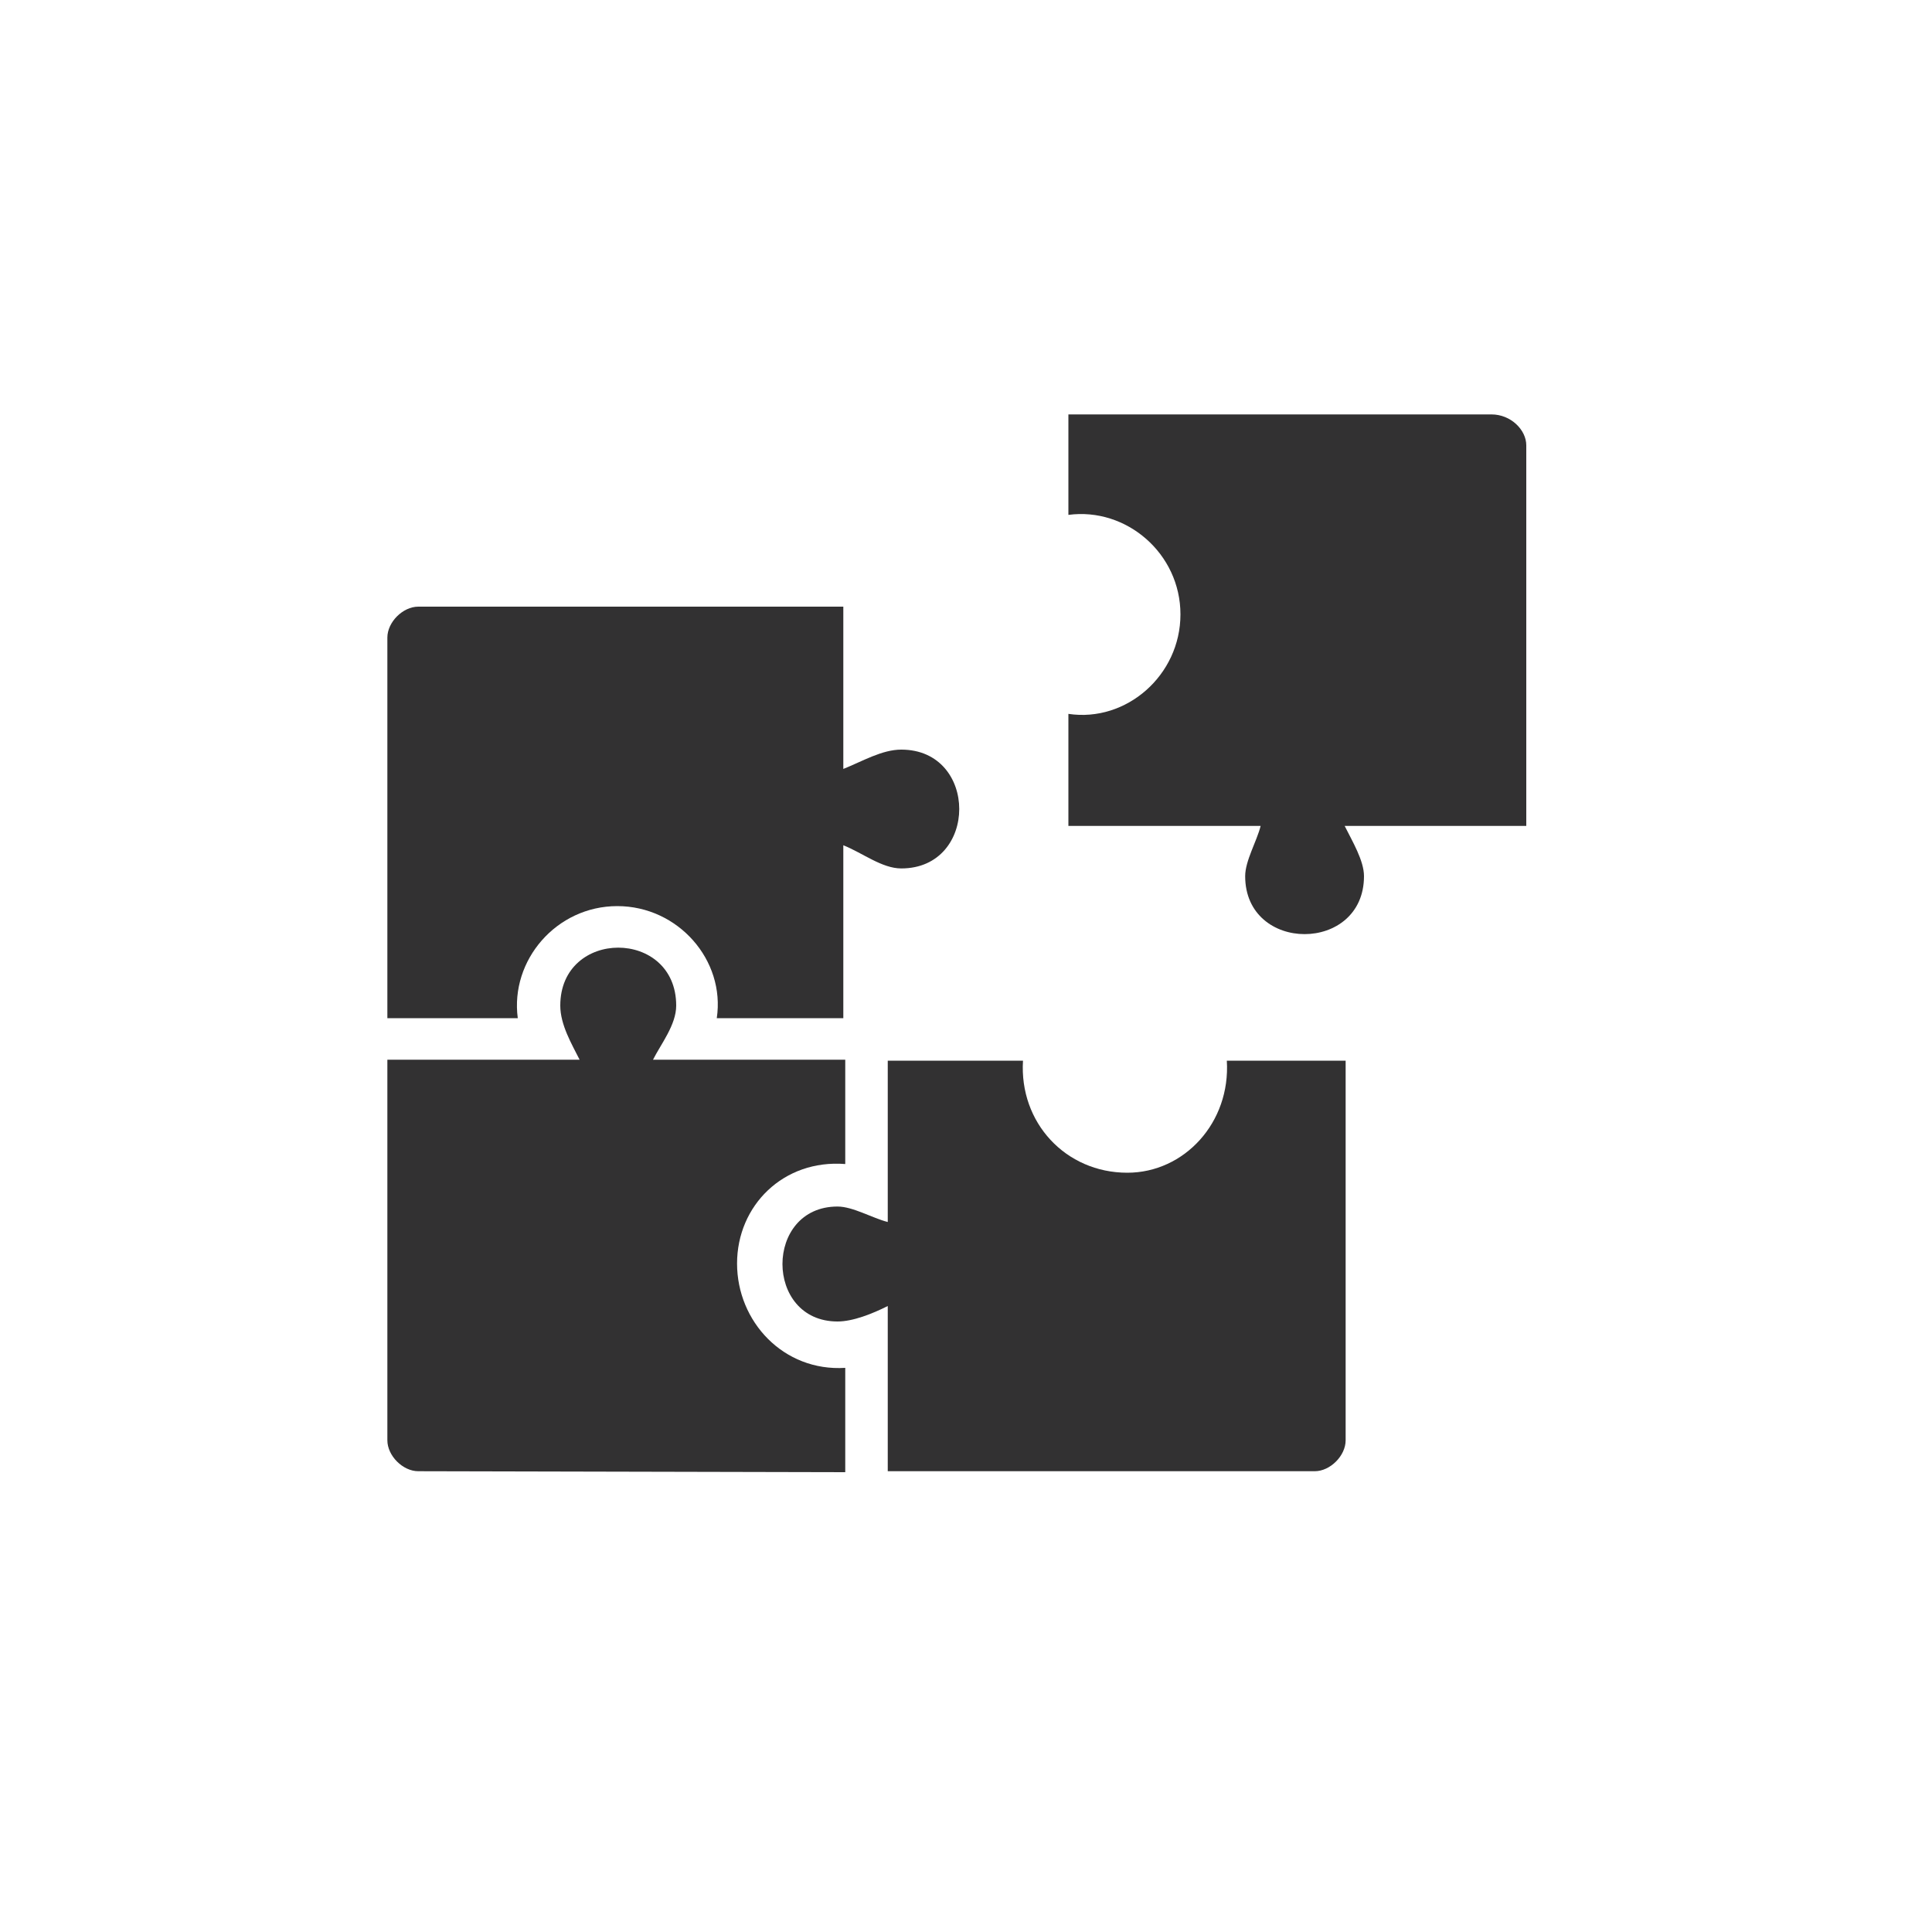 <?xml version="1.0" encoding="utf-8"?>
<!-- Generator: Adobe Illustrator 27.9.0, SVG Export Plug-In . SVG Version: 6.00 Build 0)  -->
<svg version="1.1" id="Layer_1" xmlns="http://www.w3.org/2000/svg" xmlns:xlink="http://www.w3.org/1999/xlink" x="0px" y="0px"
	 viewBox="0 0 200 200" style="enable-background:new 0 0 200 200;" xml:space="preserve">
<style type="text/css">
	.st0{fill-rule:evenodd;clip-rule:evenodd;fill:#323132;}
</style>
<g>
	<path class="st0" d="M87.5,152.4v-10.8c-6.4,0.4-11.2-4.8-11.2-10.8s4.8-10.8,11.2-10.3v-10.8H67.6c0.8-1.6,2.4-3.6,2.4-5.6
		c0-8-12-8-12,0c0,2,1.2,4,2,5.6H40.1v39.4c0,1.6,1.6,3.2,3.2,3.2L87.5,152.4L87.5,152.4z"/>
	<path class="st0" d="M139.3,109.8h-12.3c0.4,6.4-4.4,11.6-10.3,11.6c-6.4,0-11.2-5.2-10.8-11.6H91.9v16.7c-1.6-0.4-3.6-1.6-5.2-1.6
		c-7.6,0-7.6,11.9,0,11.9c1.6,0,3.6-0.8,5.2-1.6v17.1h44.2c1.6,0,3.2-1.6,3.2-3.2L139.3,109.8L139.3,109.8z"/>
	<path class="st0" d="M40.1,105.4h13.5c-0.8-6,4-11.6,10.3-11.6s11.2,5.6,10.3,11.6h13.1V87.5c2,0.8,4,2.4,6,2.4c8,0,8-12.3,0-12.3
		c-2,0-4,1.2-6,2V62.8H43.3c-1.6,0-3.2,1.6-3.2,3.2L40.1,105.4L40.1,105.4z"/>
	<path class="st0" d="M158,85.5V46.1c0-1.6-1.6-3.2-3.6-3.2h-43.8v10.4c6-0.8,11.6,4,11.6,10.3s-5.6,11.2-11.6,10.3v11.6h19.9
		c-0.4,1.6-1.6,3.6-1.6,5.2c0,8,12.3,8,12.3,0c0-1.6-1.2-3.6-2-5.2L158,85.5L158,85.5z"/>
</g>
</svg>
